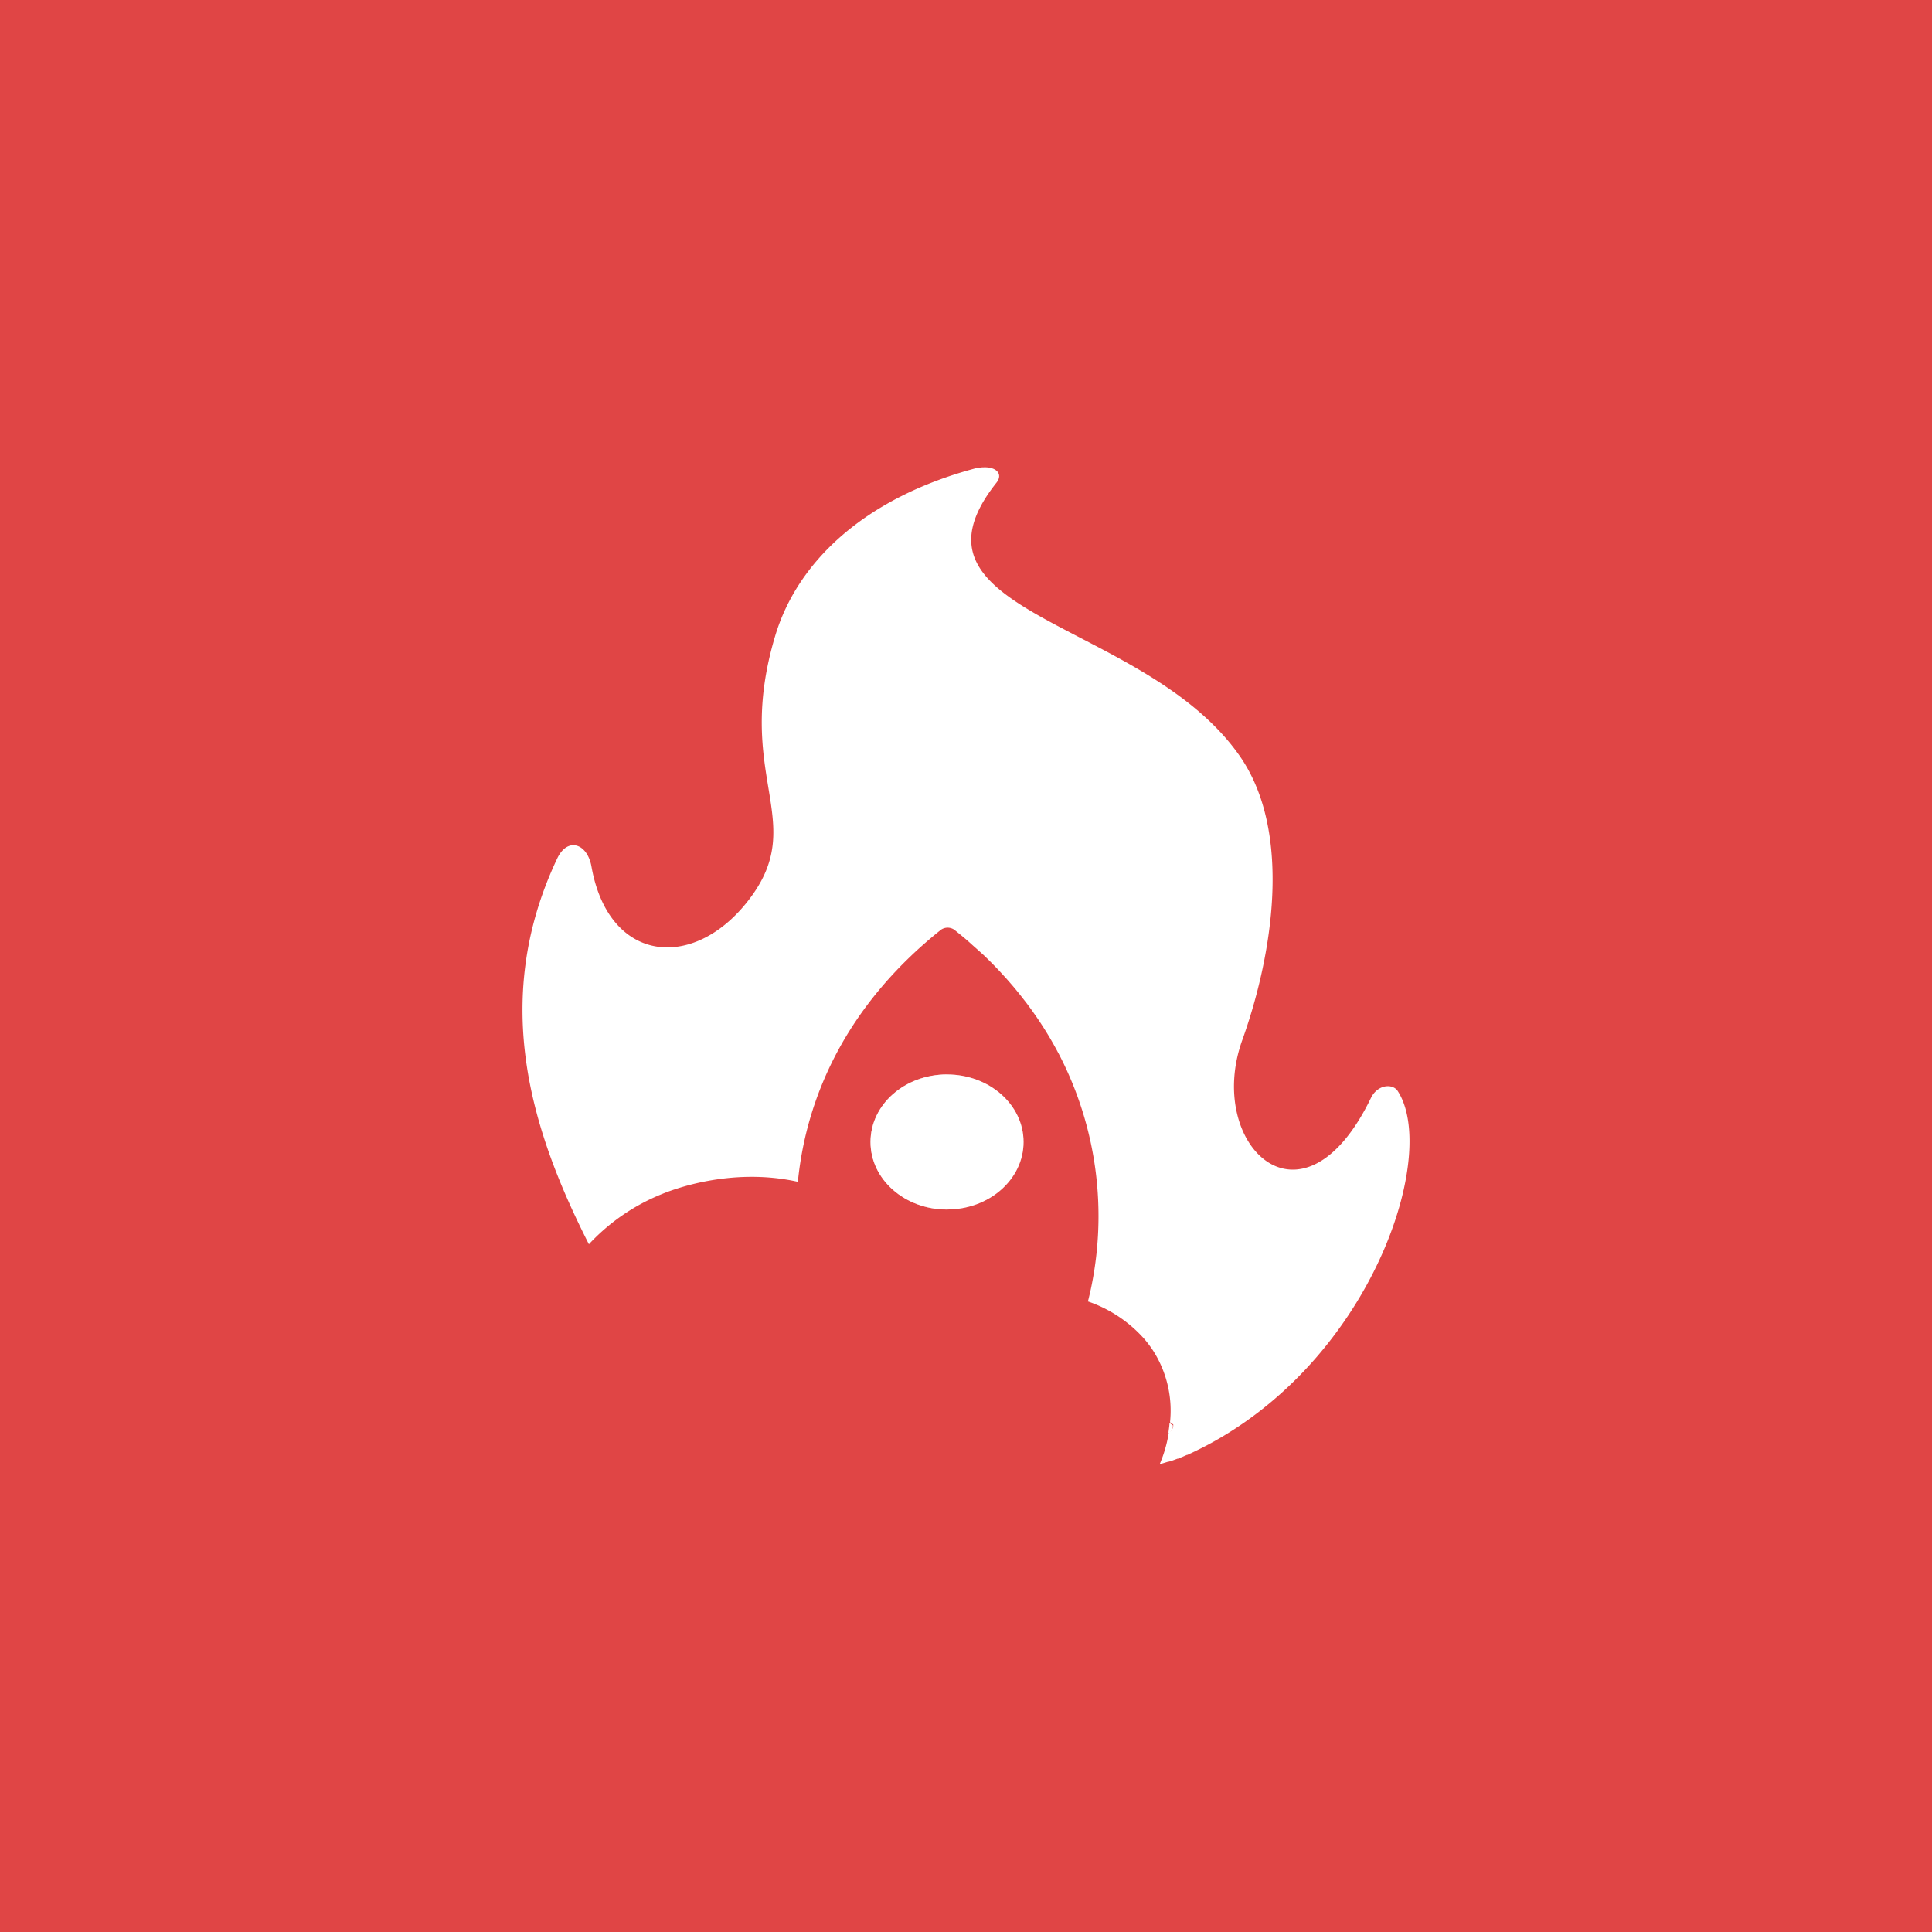 <svg xmlns="http://www.w3.org/2000/svg" viewBox="0 0 385.81 385.81"><title>Asset 2</title><g id="a5eea275-54fb-4157-a57a-bb38d91cdeb3" data-name="Layer 2"><g id="a4ed1b2e-b5b8-495e-b68a-1cc8ba4af81f" data-name="Layer 1"><rect width="385.81" height="385.81" fill="#e04545"/><path d="M204.4,228.05c0,7.44-6.84,13.48-15.29,13.48s-15.27-6-15.27-13.48,6.84-13.49,15.27-13.49S204.4,220.59,204.4,228.05Z" fill="#fff" opacity="0.3"/><path d="M204.4,228.05c0,7.44-6.84,13.48-15.29,13.48s-15.27-6-15.27-13.48,6.84-13.49,15.27-13.49S204.4,220.59,204.4,228.05Z" fill="#fff"/><path d="M173.84,228.05c0-7.46,6.84-13.49,15.27-13.49,0,0-9.67,4.23-9.67,14s9.67,13,9.67,13C180.68,241.53,173.84,235.49,173.84,228.05Z" fill="#fff" opacity="0.3"/><path d="M233.32,286.15q.15-.94.24-2c.21.16.42.31.64.45A1.5,1.5,0,0,1,233.32,286.15Z" fill="#fff" opacity="0.2"/><path d="M246.12,285.64a71.24,71.24,0,0,1-8.25,4.54l-.5.23-.29.13-.08,0-.32.14-.45.2-1,.41-.09,0-.51.19c-.33.12-.67.25-1,.36l-.1,0h0l-.21.07h0l-.11,0-.35.11-.79.24-.49.14a25.91,25.91,0,0,0,1.83-6.41,1.5,1.5,0,0,0,.88-1.53c-.22-.14-.43-.29-.64-.45a22.21,22.21,0,0,0-3.45-14.4,22.56,22.56,0,0,0-1.75-2.3l0,0a26.41,26.41,0,0,0-11.2-7.42c.07-.26.14-.53.2-.8l.24-1a70.14,70.14,0,0,0-6.33-47.78c-.14-.24-.27-.49-.4-.74-.75-1.38-1.55-2.76-2.42-4.13q-.26-.42-.54-.84c-.09-.15-.19-.3-.29-.45l-.6-.89c-.2-.3-.41-.59-.62-.89l-.31-.45-.65-.88c-.21-.3-.43-.59-.66-.89l-.68-.87q-.51-.66-1.05-1.32c-.23-.29-.48-.58-.72-.87h0c-.24-.29-.49-.57-.74-.86l-.76-.87-.24-.26-.25-.27c-.16-.18-.32-.36-.49-.53a.43.43,0,0,0-.09-.1l-.3-.33-.61-.64c-.54-.56-1.1-1.13-1.67-1.69l-.86-.83h0l-1.11-1-1.13-1c-1.08-1-2.19-1.91-3.35-2.84h0a2.33,2.33,0,0,0-3.16,0C169,200.86,161,219.07,159.33,236c-13.47-3-25.32,1.69-27.2,2.47a40.6,40.6,0,0,0-14.53,10c-10.92-21.56-20.09-48-6.32-77.05,2.06-4.33,6-3,6.83,1.61,3.51,19.82,21.17,21,32.08,5.78s-3.66-24.16,4.6-51.79c4.36-14.62,17.58-27.51,40.05-33.51.2-.05.39-.1.58-.13l.31,0a4.7,4.7,0,0,1,.51-.06h.22c2.49-.09,3.9,1.34,2.53,3.07-21.06,26.53,29.43,27.24,48.53,54.51,10.73,15.31,6.53,40.15.56,56.79-7.47,20.79,11.93,39.94,25.68,11.59,1.35-2.78,4.37-2.93,5.35-1.42C286.85,229.75,275.52,266.84,246.12,285.64Z" fill="#fff"/><path d="M195.42,93.38l.31,0Z" fill="#fff"/><path d="M234.2,284.62a1.5,1.5,0,0,1-.88,1.53q.15-.94.24-2C233.77,284.33,234,284.48,234.2,284.62Z" fill="#fff"/><path d="M236.23,290.91l-1,.41Z" fill="#fff"/><path d="M196.3,190.82l-1.11-1Z" fill="#fff"/><path d="M246.12,285.64a56.2,56.2,0,0,1-11.94,6.06l.44-.16.51-.19.09,0,1-.41.45-.2.32-.14.08,0,.29-.13.5-.23A71.24,71.24,0,0,0,246.12,285.64Z" fill="#fff" opacity="0.2"/><path d="M233.61,291.9l.57-.2Z" fill="#fff" opacity="0.2"/><path d="M195.73,93.33l-.31,0Z" fill="#fff" opacity="0.2"/></g></g></svg>